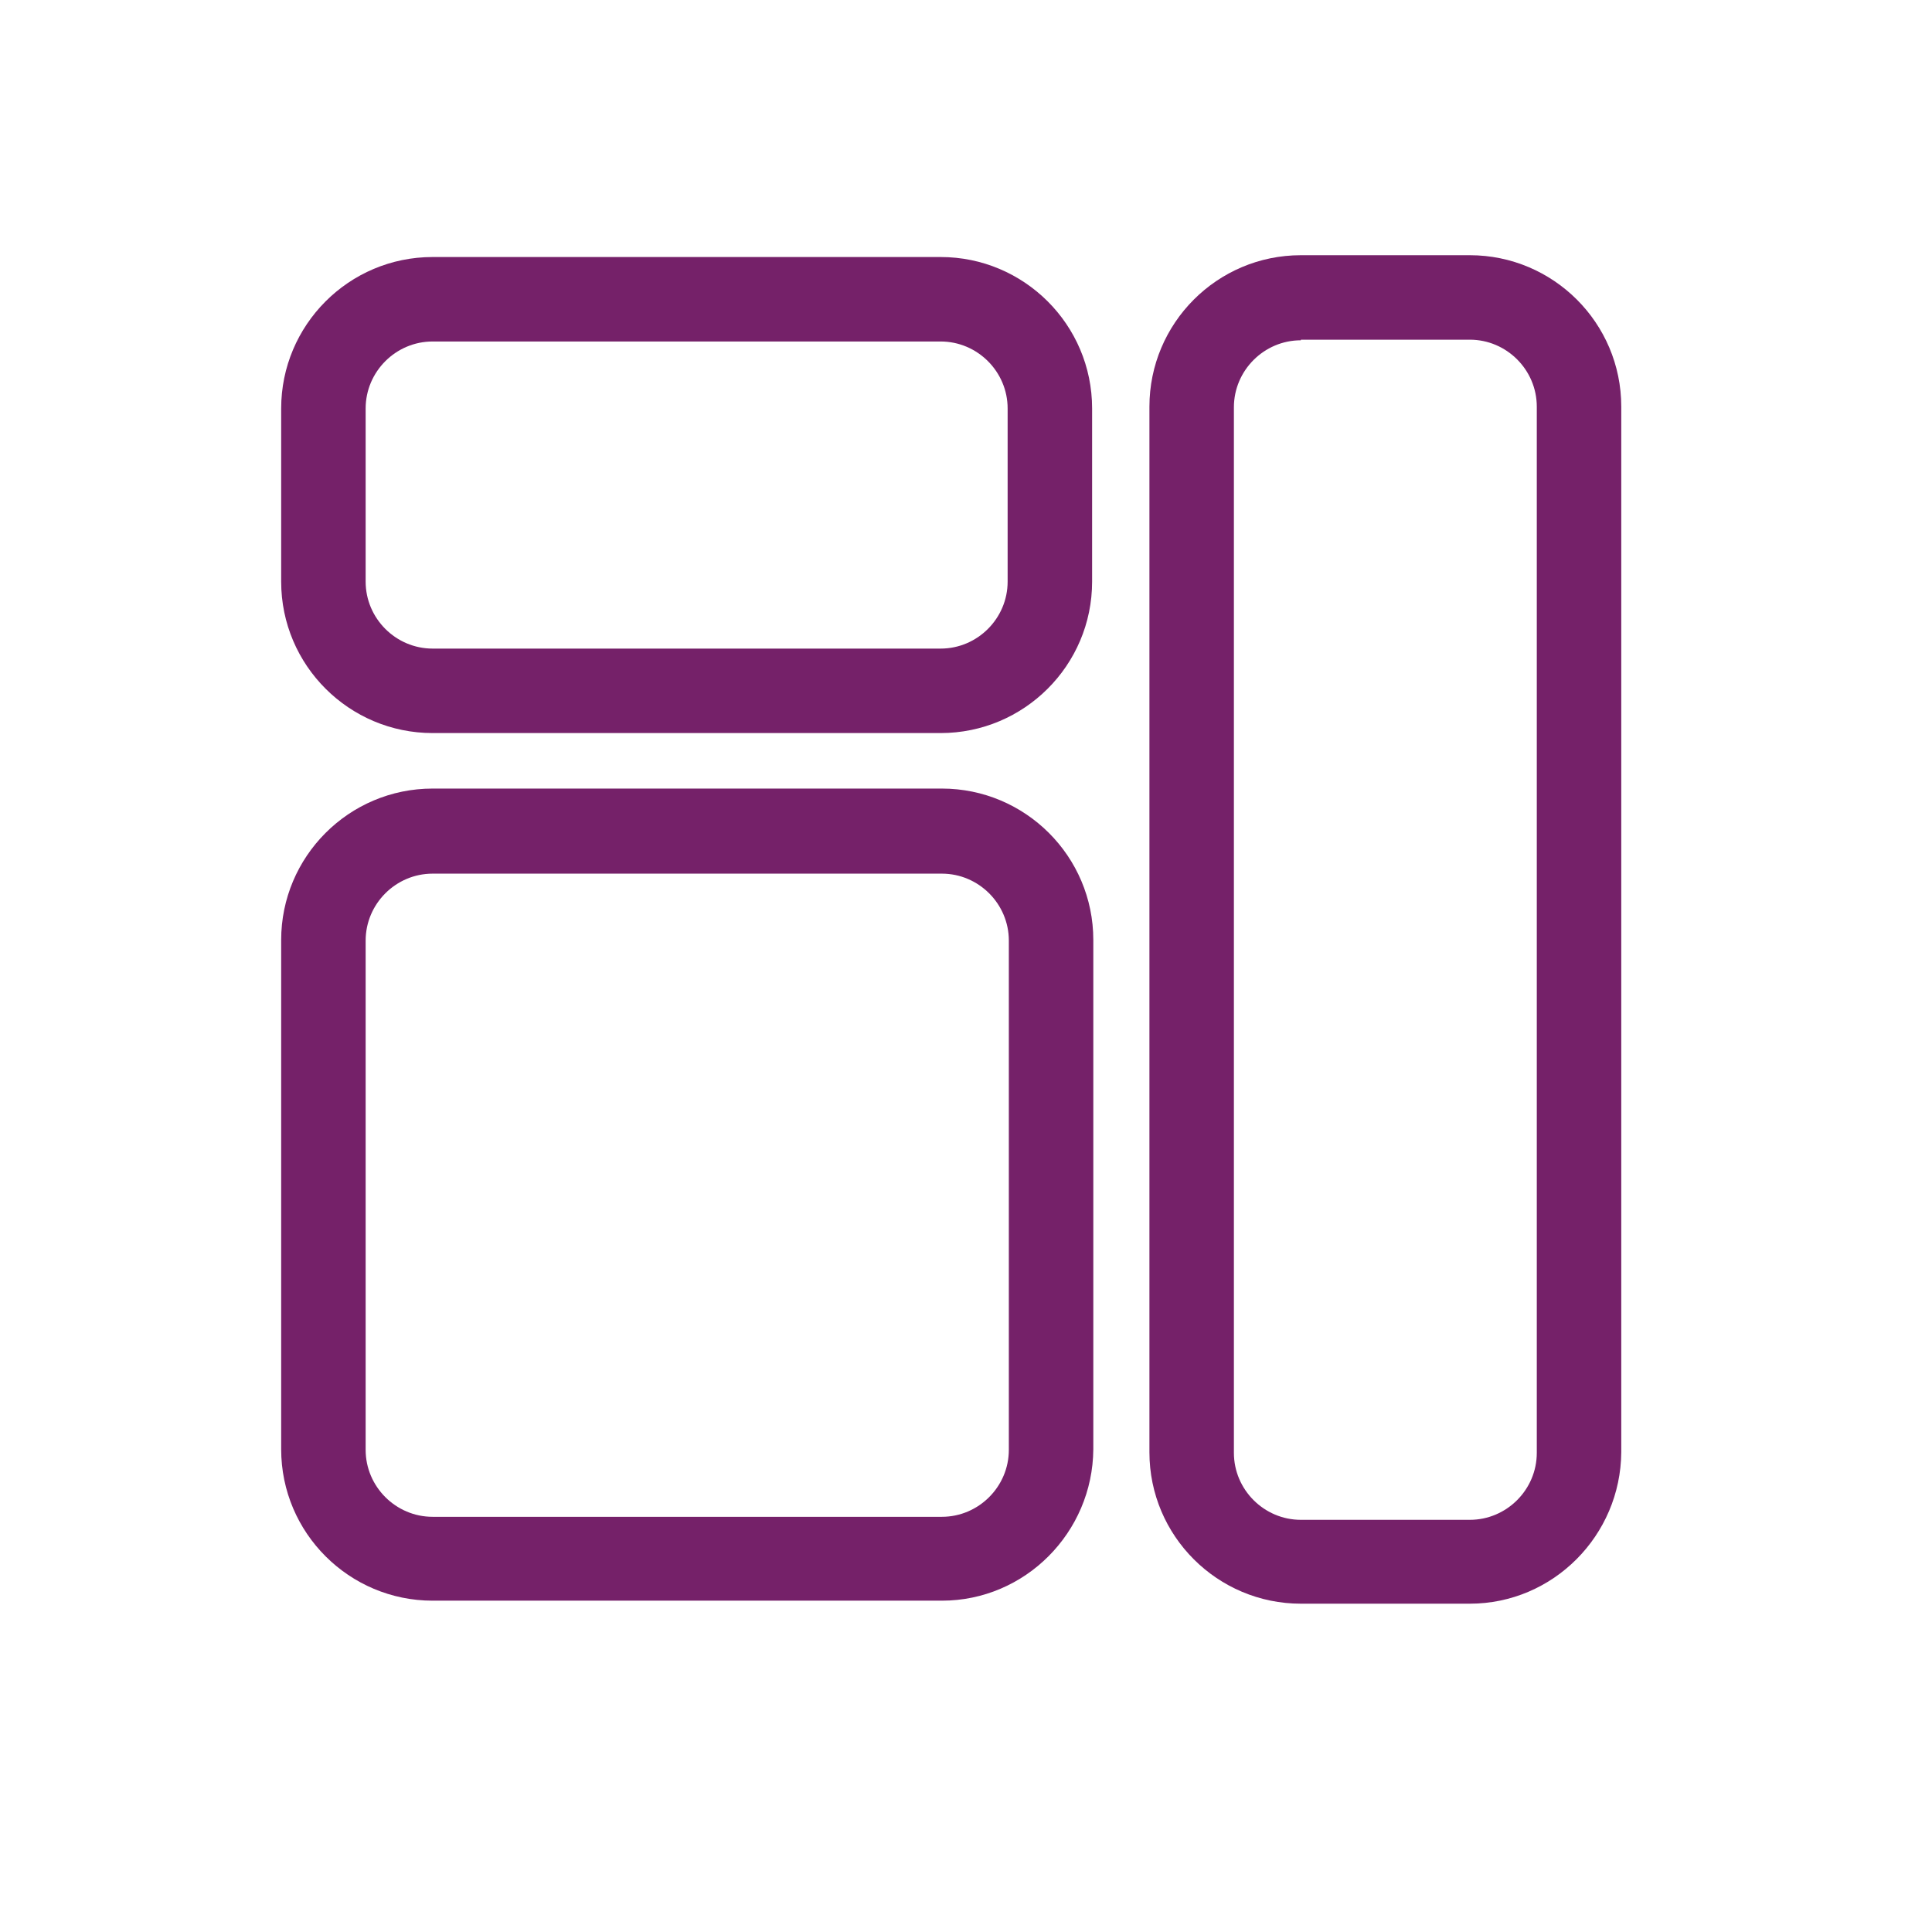 <svg xml:space="preserve" style="enable-background:new 0 0 320.2 317.9;" viewBox="0 0 320.2 317.9" y="0px" x="0px" xmlns:xlink="http://www.w3.org/1999/xlink" xmlns="http://www.w3.org/2000/svg" id="Layer_1" version="1.1">
<style type="text/css">
	.st0{fill:#752169;}
</style>
<path d="M156.1,265.3H71.7c-13.8,0-25.1-11.2-25.1-25.1v-84.4c0-13.8,11.2-25.1,25.1-25.1h84.4
	c13.8,0,25.1,11.2,25.1,25.1v84.4C181.1,254,169.9,265.3,156.1,265.3z M71.7,144.8c-6.1,0-11.1,5-11.1,11.1v84.4
	c0,6.1,5,11.1,11.1,11.1h84.4c6.1,0,11.1-5,11.1-11.1v-84.4c0-6.1-5-11.1-11.1-11.1H71.7z" class="st0"></path>
<path d="M155.9,121.5H71.7c-13.8,0-25.1-11.2-25.1-25.1V67.7c0-13.8,11.2-25.1,25.1-25.1h84.2
	c13.8,0,25.1,11.2,25.1,25.1v28.7C181,110.3,169.7,121.5,155.9,121.5z M71.7,56.6c-6.1,0-11.1,5-11.1,11.1v28.7
	c0,6.1,5,11.1,11.1,11.1h84.2c6.1,0,11.1-5,11.1-11.1V67.7c0-6.1-5-11.1-11.1-11.1H71.7z" class="st0"></path>
<path d="M243.6,265.8h-28c-13.8,0-25.1-11.2-25.1-25.1V67.4c0-13.8,11.2-25.1,25.1-25.1h28c13.8,0,25.1,11.2,25.1,25.1
	v173.3C268.6,254.5,257.4,265.8,243.6,265.8z M215.6,56.4c-6.1,0-11.1,5-11.1,11.1v173.3c0,6.1,5,11.1,11.1,11.1h28
	c6.1,0,11.1-5,11.1-11.1V67.4c0-6.1-5-11.1-11.1-11.1H215.6z" class="st0"></path>
</svg>
